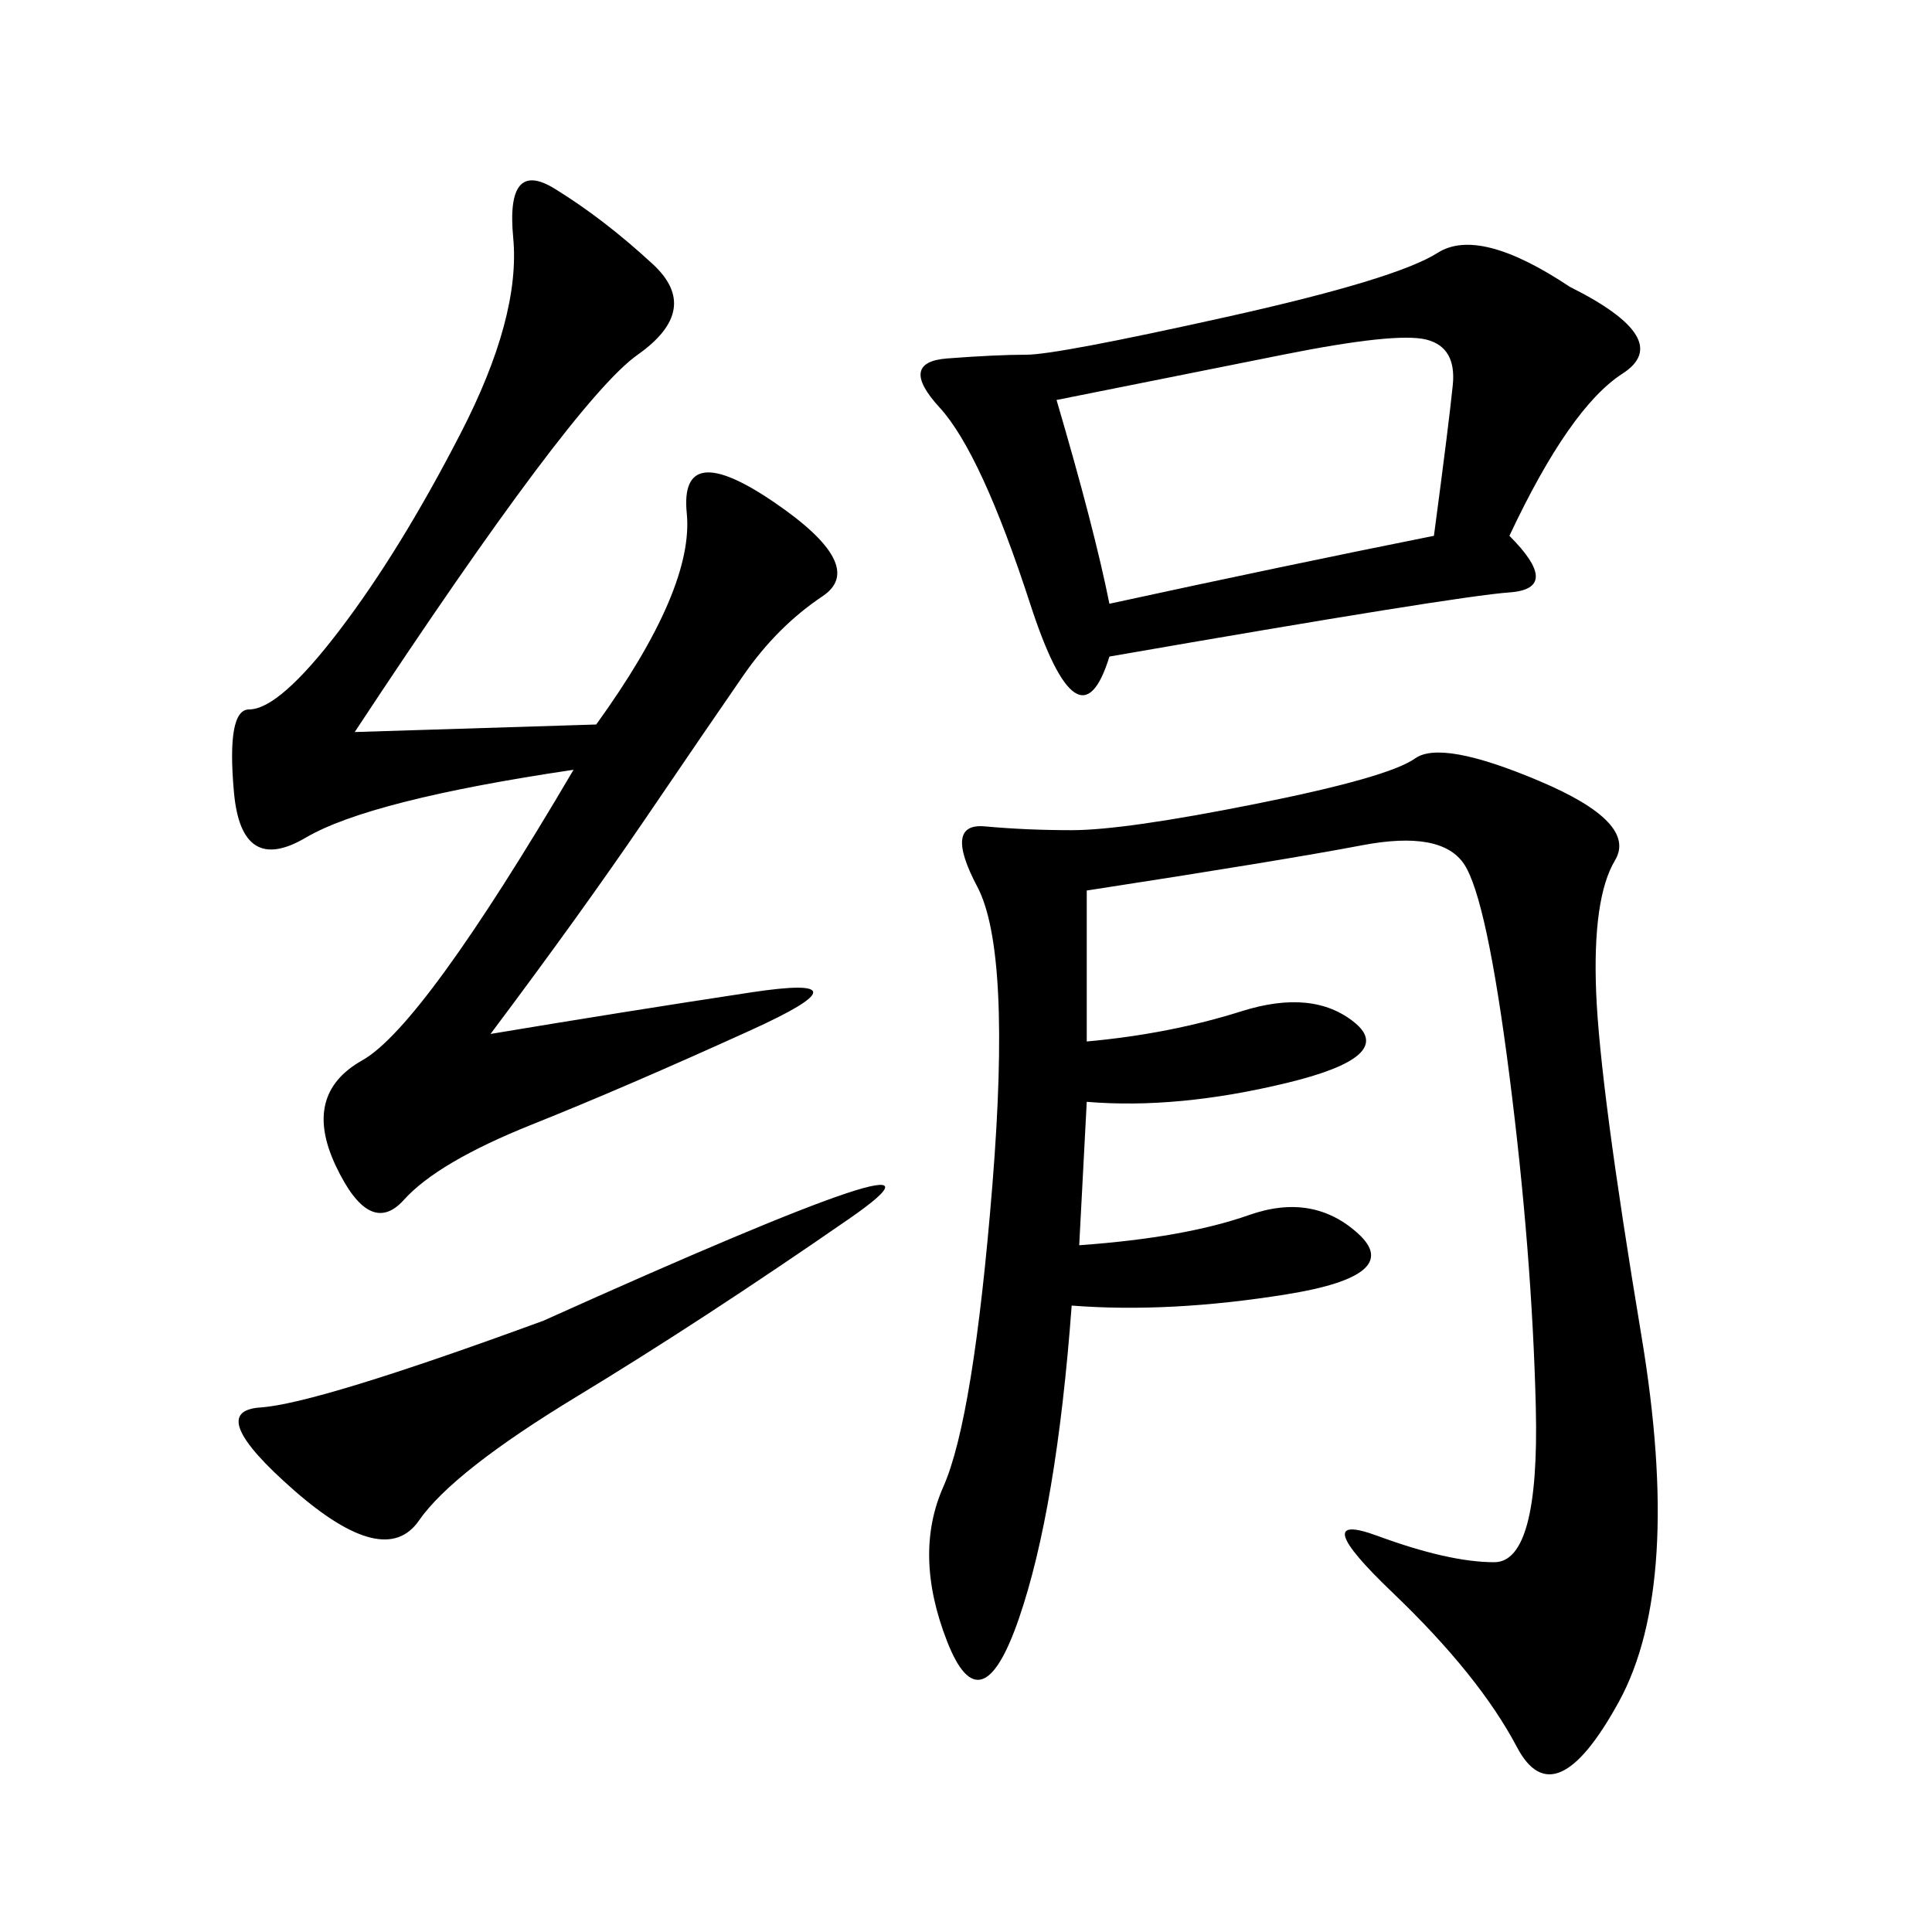 <svg xmlns="http://www.w3.org/2000/svg" xmlns:xlink="http://www.w3.org/1999/xlink" width="300" height="300"><path d="M168.75 171.09L167.58 193.36Q183.98 192.19 193.95 188.67Q203.91 185.16 210.94 191.60Q217.97 198.05 199.80 200.98Q181.64 203.91 166.41 202.73L166.41 202.73Q164.06 234.38 158.20 251.37Q152.34 268.36 147.07 254.88Q141.80 241.41 146.48 230.86Q151.17 220.31 154.10 183.98Q157.03 147.66 151.76 137.70Q146.48 127.73 152.93 128.32Q159.38 128.91 166.41 128.91L166.41 128.91Q174.61 128.91 195.12 124.80Q215.63 120.70 219.73 117.77Q223.83 114.84 239.06 121.29Q254.30 127.73 250.78 133.59Q247.27 139.45 247.85 154.10Q248.44 168.75 254.88 207.42Q261.33 246.09 251.37 264.26Q241.41 282.42 235.55 271.29Q229.69 260.16 216.21 247.27Q202.73 234.38 213.87 238.48Q225 242.58 232.03 242.58L232.03 242.58Q239.06 242.58 238.48 218.55Q237.89 194.53 234.38 166.99Q230.86 139.45 227.34 134.18Q223.83 128.91 211.52 131.25Q199.22 133.59 168.75 138.28L168.75 138.28L168.75 161.72Q181.64 160.55 192.77 157.03Q203.91 153.52 210.35 158.79Q216.80 164.06 199.80 168.16Q182.81 172.27 168.75 171.09L168.75 171.09ZM234.38 83.20Q242.58 91.41 234.38 91.99Q226.17 92.58 172.27 101.95L172.27 101.95Q167.58 117.19 159.96 93.75Q152.34 70.31 145.90 63.28Q139.45 56.25 147.07 55.66Q154.69 55.08 159.38 55.08L159.38 55.08Q164.06 55.08 190.43 49.22Q216.80 43.36 223.24 39.26Q229.69 35.16 243.75 44.53L243.75 44.53Q260.16 52.73 251.95 58.01Q243.75 63.28 234.38 83.20L234.38 83.20ZM55.08 113.67L92.58 112.50Q107.81 91.41 106.64 79.69Q105.47 67.97 120.12 77.93Q134.77 87.89 127.73 92.58Q120.70 97.27 115.43 104.88Q110.16 112.50 100.20 127.15Q90.23 141.80 76.17 160.55L76.17 160.55Q97.27 157.03 116.60 154.10Q135.94 151.17 116.60 159.96Q97.27 168.75 82.62 174.61Q67.97 180.47 62.70 186.33Q57.42 192.19 52.15 181.05Q46.88 169.92 56.25 164.65Q65.63 159.38 89.06 119.53L89.06 119.53Q57.42 124.22 47.46 130.08Q37.50 135.94 36.33 123.05Q35.16 110.16 38.67 110.16L38.67 110.16Q43.36 110.16 52.73 97.85Q62.11 85.55 71.48 67.38Q80.86 49.22 79.69 36.91Q78.52 24.61 86.13 29.30Q93.75 33.98 101.37 41.02Q108.98 48.05 99.02 55.08Q89.06 62.11 55.08 113.67L55.08 113.67ZM164.06 62.11Q169.92 82.03 172.27 93.75L172.27 93.75Q199.22 87.89 222.66 83.20L222.66 83.20Q225 65.63 225.59 59.77Q226.17 53.91 221.48 52.73Q216.80 51.56 199.22 55.08L199.22 55.08L164.06 62.11ZM84.38 205.08Q154.69 173.44 131.84 189.26Q108.98 205.08 89.65 216.80Q70.31 228.52 65.04 236.13Q59.77 243.75 45.70 231.45Q31.64 219.14 40.43 218.55Q49.22 217.97 84.38 205.08L84.38 205.08Z"/></svg>